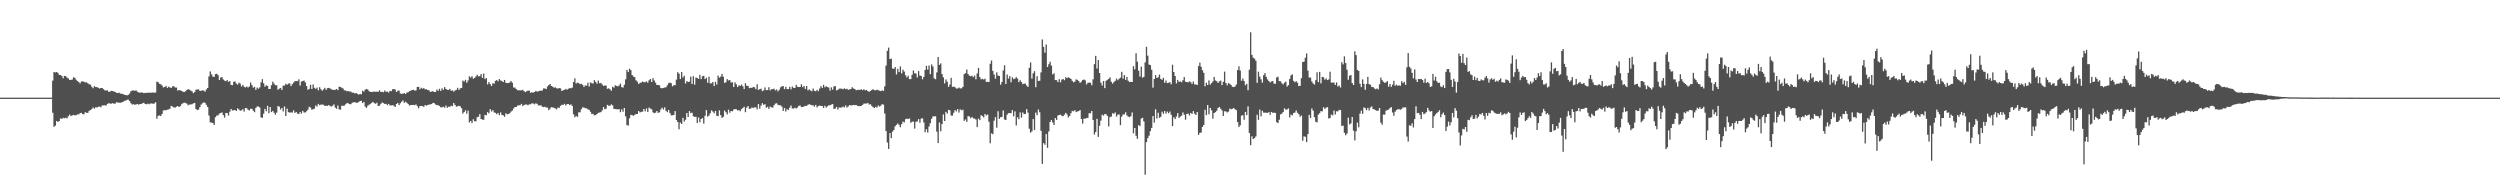 <svg xmlns="http://www.w3.org/2000/svg" width="1920" height="150"><path fill="#4f4f4f" d="M0 74.999h1v1H0zM1 74.999h1v1H1zM2 74.999h1v1H2zM3 74.999h1v1H3zM4 74.999h1v1H4zM5 74.999h1v1H5zM6 74.999h1v1H6zM7 74.999h1v1H7zM8 74.999h1v1H8zM9 74.999h1v1H9zM10 74.999h1v1H10zM11 74.999h1v1H11zM12 74.999h1v1H12zM13 74.999h1v1H13zM14 74.999h1v1H14zM15 74.999h1v1H15zM16 74.999h1v1H16zM17 74.999h1v1H17zM18 74.999h1v1H18zM19 74.999h1v1H19zM20 74.999h1v1H20zM21 74.999h1v1H21zM22 74.999h1v1H22zM23 74.999h1v1H23zM24 74.999h1v1H24zM25 74.999h1v1H25zM26 74.999h1v1H26zM27 74.999h1v1H27zM28 74.999h1v1H28zM29 74.999h1v1H29zM30 74.999h1v1H30zM31 74.999h1v1H31zM32 74.999h1v1H32zM33 74.999h1v1H33zM34 74.999h1v1H34zM35 74.999h1v1H35zM36 74.999h1v1H36zM37 74.999h1v1H37zM38 74.999h1v1H38zM39 74.999h1v1H39zM40 61.927h1v24.648H40zM41 55.317h1v42.085H41zM42 55.662h1v40.851H42zM43 55.285h1v37.656H43zM44 55.939h1v37.694H44zM45 57.506h1v35.452H45zM46 57.594h1v33.402H46zM47 58.383h1v32.899H47zM48 60.089h1v30.404H48zM49 58.268h1v32.543H49zM50 58.463h1v31.961H50zM51 59.606h1v31.316H51zM52 60.232h1v29.05H52zM53 61.377h1v26.615H53zM54 61.352h1v27.795H54zM55 61.105h1v27.53H55zM56 59.345h1v28.939H56zM57 59.819h1v28.799H57zM58 61.251h1v27.224H58zM59 62.283h1v25.514H59zM60 62.969h1v24.9H60zM61 64.046h1v22.884H61zM62 62.636h1v24.046H62zM63 62.465h1v25.163H63zM64 62.794h1v24.995H64zM65 63.299h1v22.796H65zM66 63.251h1v23.483H66zM67 63.982h1v22.656H67zM68 64.735h1v20.36H68zM69 65.005h1v19.581H69zM70 66.653h1v17.097H70zM71 67.773h1v14.785H71zM72 66.144h1v17.294H72zM73 66.885h1v15.603H73zM74 66.89h1v15.665H74zM75 67.422h1v14.61H75zM76 67.988h1v13.83H76zM77 67.592h1v14.769H77zM78 67.59h1v13.392H78zM79 68.473h1v12.479H79zM80 69.351h1v11.51H80zM81 69.458h1v11.633H81zM82 69.366h1v10.407H82zM83 70.495h1v8.814H83zM84 70.363h1v9.155H84zM85 69.755h1v9.848H85zM86 69.89h1v9.312H86zM87 70.273h1v9.375H87zM88 70.625h1v8.875H88zM89 71.368h1v7.147H89zM90 71.349h1v7.414H90zM91 71.189h1v7.717H91zM92 71.925h1v7.036H92zM93 71.871h1v6.701H93zM94 72.348h1v5.935H94zM95 72.772h1v4.699H95zM96 72.939h1v4.324H96zM97 73.256h1v3.459H97zM98 72.882h1v3.624H98zM99 71.87h1v5.694H99zM100 70.131h1v9.147H100zM101 69.52h1v10.761H101zM102 69.471h1v10.481H102zM103 69.732h1v10.751H103zM104 69.343h1v10.859H104zM105 70.389h1v9.532H105zM106 70.979h1v9.394H106zM107 71.145h1v8.783H107zM108 71.02h1v8.833H108zM109 71.056h1v8.199H109zM110 71.502h1v7.444H110zM111 71.313h1v8.582H111zM112 71.305h1v8.831H112zM113 71.231h1v8.39H113zM114 71.183h1v8.873H114zM115 71.161h1v8.344H115zM116 71.219h1v8.257H116zM117 70.941h1v8.769H117zM118 71.259h1v8.18H118zM119 71.012h1v7.531H119zM120 62.681h1v28.487H120zM121 63.118h1v25.87H121zM122 64.334h1v24.289H122zM123 64.712h1v24.411H123zM124 65.697h1v21.73H124zM125 67.176h1v17.659H125zM126 66.798h1v17.848H126zM127 65.892h1v18.809H127zM128 67.459h1v16.82H128zM129 66.636h1v17.358H129zM130 67.115h1v16.399H130zM131 67.583h1v13.701H131zM132 66.394h1v15.464H132zM133 66.137h1v16.35H133zM134 67.183h1v15.494H134zM135 67.215h1v14.682H135zM136 69.589h1v11.881H136zM137 69.115h1v13.06H137zM138 69.466h1v12.059H138zM139 69.74h1v10.311H139zM140 70.469h1v8.854H140zM141 70.687h1v8.128H141zM142 70.098h1v8.97H142zM143 69.115h1v10.526H143zM144 68.442h1v12.397H144zM145 68.884h1v11.447H145zM146 69.551h1v10.633H146zM147 70.108h1v9.953H147zM148 71.515h1v7.888H148zM149 70.704h1v8.363H149zM150 68.906h1v14.813H150zM151 68.732h1v15.873H151zM152 68.638h1v15.56H152zM153 69.713h1v12.63H153zM154 69.792h1v10.525H154zM155 69.302h1v10.009H155zM156 69.602h1v9.012H156zM157 70.382h1v8.642H157zM158 68.64h1v11.902H158zM159 67.52h1v14.71H159zM160 58.68h1v30.043H160zM161 54.841h1v39.159H161zM162 57.069h1v37.078H162zM163 58.844h1v35.653H163zM164 59.023h1v36.944H164zM165 56.897h1v33.11H165zM166 56.644h1v32.062H166zM167 57.754h1v30.859H167zM168 61.41h1v25.838H168zM169 59.529h1v27.321H169zM170 59.217h1v27.088H170zM171 61.051h1v27.388H171zM172 61.923h1v28.353H172zM173 62.371h1v24.384H173zM174 61.511h1v25.346H174zM175 62.811h1v25.937H175zM176 62.239h1v23.57H176zM177 65.18h1v18.543H177zM178 65.445h1v19.448H178zM179 62.869h1v21.799H179zM180 62.539h1v21.923H180zM181 64.22h1v21.007H181zM182 65.03h1v18.158H182zM183 63.473h1v20.617H183zM184 64.173h1v20.856H184zM185 66.4h1v18.38H185zM186 65.199h1v18.683H186zM187 66.613h1v19.151H187zM188 67.146h1v15.829H188zM189 66.452h1v16.621H189zM190 67.172h1v17.134H190zM191 66.415h1v18.354H191zM192 63.387h1v20.097H192zM193 65.366h1v18.248H193zM194 67.319h1v17.69H194zM195 66.713h1v19.438H195zM196 69.032h1v13.869H196zM197 67.262h1v14.517H197zM198 68.161h1v13.615H198zM199 67.061h1v15.536H199zM200 63.25h1v26.893H200zM201 60.778h1v29.69H201zM202 63.941h1v23.38H202zM203 66.564h1v17.045H203zM204 65.432h1v20.036H204zM205 66.059h1v15.252H205zM206 68.328h1v18.588H206zM207 68.301h1v13.879H207zM208 65.413h1v20.645H208zM209 62.712h1v22.44H209zM210 64.219h1v22.35H210zM211 65.481h1v22.6H211zM212 65.47h1v21.025H212zM213 68.897h1v12.587H213zM214 68.061h1v13.838H214zM215 67.537h1v16.577H215zM216 69.072h1v13.843H216zM217 65.808h1v19.809H217zM218 65.698h1v16.062H218zM219 64.327h1v24.823H219zM220 65.095h1v18.381H220zM221 64.251h1v21.846H221zM222 64.001h1v22.564H222zM223 66.114h1v20.12H223zM224 64.653h1v21.846H224zM225 63.369h1v21.416H225zM226 62.338h1v24.405H226zM227 62.199h1v23.75H227zM228 62.383h1v24.916H228zM229 60.919h1v26.696H229zM230 65.703h1v20.346H230zM231 62.688h1v24.571H231zM232 62.206h1v22.964H232zM233 61.84h1v24.548H233zM234 63.269h1v23.108H234zM235 66.032h1v19.4H235zM236 68.896h1v15.322H236zM237 68.241h1v13.756H237zM238 65.075h1v17.544H238zM239 68.295h1v16.027H239zM240 64.861h1v19.004H240zM241 67.431h1v15.997H241zM242 68.249h1v12.726H242zM243 67.242h1v14.597H243zM244 69.373h1v10.408H244zM245 66.982h1v13.822H245zM246 68.559h1v11.792H246zM247 69.639h1v10.622H247zM248 68.677h1v11.792H248zM249 67.41h1v14.021H249zM250 69.01h1v12.162H250zM251 67.716h1v13.65H251zM252 67.479h1v13.158H252zM253 67.873h1v13.56H253zM254 68.628h1v13.26H254zM255 68.846h1v12.339H255zM256 69.188h1v10.966H256zM257 68.91h1v13.79H257zM258 68.301h1v15.219H258zM259 69.214h1v11.851H259zM260 66.571h1v17.438H260zM261 66.84h1v17.406H261zM262 67.366h1v13.834H262zM263 68.001h1v13.283H263zM264 69.358h1v11.684H264zM265 69.46h1v10.638H265zM266 70.075h1v9.066H266zM267 69.959h1v9.41H267zM268 70.314h1v9.657H268zM269 70.342h1v9.675H269zM270 71.17h1v7.731H270zM271 71.172h1v7.422H271zM272 71.717h1v6.752H272zM273 71.443h1v7.392H273zM274 72.044h1v6.934H274zM275 72.639h1v5.66H275zM276 72.127h1v5.421H276zM277 72.434h1v4.978H277zM278 69.697h1v9.502H278zM279 70.363h1v7.913H279zM280 68.808h1v13.1H280zM281 68.298h1v14.532H281zM282 68.81h1v12.353H282zM283 70.019h1v10.4H283zM284 70.628h1v9.116H284zM285 70.585h1v8.347H285zM286 70.523h1v7.706H286zM287 70.317h1v8.939H287zM288 70.486h1v9.182H288zM289 70.426h1v8.429H289zM290 70.456h1v10.966H290zM291 69.327h1v11.82H291zM292 70.657h1v9.038H292zM293 70.452h1v8.183H293zM294 70.853h1v8.365H294zM295 69.484h1v10.348H295zM296 70.572h1v9.212H296zM297 70.353h1v10.412H297zM298 71.065h1v8.732H298zM299 69.789h1v11.199H299zM300 70.044h1v10.919H300zM301 68.551h1v12.243H301zM302 68.399h1v12.801H302zM303 68.698h1v13.482H303zM304 70.668h1v9.226H304zM305 69.609h1v9.459H305zM306 69.597h1v11.084H306zM307 71.803h1v7.521H307zM308 72.078h1v6.075H308zM309 71.886h1v5.216H309zM310 71.501h1v7.485H310zM311 72.192h1v5.924H311zM312 71.091h1v7.854H312zM313 70.811h1v9.128H313zM314 70.059h1v11.011H314zM315 69.621h1v10.999H315zM316 69.104h1v11.54H316zM317 68.891h1v11.665H317zM318 69.633h1v11.136H318zM319 69.394h1v10.801H319zM320 66.812h1v14.684H320zM321 66.663h1v16.558H321zM322 68.583h1v12.919H322zM323 67.36h1v13.975H323zM324 68.153h1v13.341H324zM325 67.628h1v14.459H325zM326 68.661h1v11.997H326zM327 68.504h1v12.626H327zM328 69.143h1v11.56H328zM329 69.363h1v10.963H329zM330 70.582h1v9.528H330zM331 70.276h1v9.65H331zM332 69.985h1v9.035H332zM333 70.722h1v8.506H333zM334 70.607h1v9.7H334zM335 68.773h1v11.979H335zM336 69.785h1v11.017H336zM337 68.216h1v13.263H337zM338 69.807h1v12.607H338zM339 67.859h1v14.496H339zM340 68.968h1v13.007H340zM341 66.936h1v15.799H341zM342 68.313h1v12.742H342zM343 68.947h1v13.857H343zM344 69.065h1v12.841H344zM345 68.267h1v13.797H345zM346 69.634h1v11.533H346zM347 69.428h1v12.101H347zM348 70.332h1v8.789H348zM349 69.472h1v11.119H349zM350 68.947h1v13.034H350zM351 67.445h1v14.122H351zM352 69.134h1v12.116H352zM353 67.84h1v13.882H353zM354 67.515h1v15.636H354zM355 61.874h1v25.35H355zM356 62.631h1v23.415H356zM357 61.294h1v23.456H357zM358 63.521h1v23.813H358zM359 61.81h1v23.165H359zM360 58.618h1v35.407H360zM361 59.604h1v33.259H361zM362 58.518h1v35.998H362zM363 60.46h1v31.133H363zM364 59.812h1v33.362H364zM365 58.719h1v34.428H365zM366 57.373h1v32.696H366zM367 58.634h1v31.007H367zM368 58.458h1v29.193H368zM369 56.859h1v34.544H369zM370 59.792h1v32.097H370zM371 56.487h1v35.48H371zM372 60.766h1v27.454H372zM373 59.946h1v28.632H373zM374 64.827h1v21.31H374zM375 63.034h1v24.038H375zM376 64.563h1v19.305H376zM377 66.037h1v19.608H377zM378 63.905h1v20.674H378zM379 64.24h1v22.086H379zM380 62.084h1v24.613H380zM381 61.516h1v26.217H381zM382 62.445h1v24.341H382zM383 60.648h1v27.837H383zM384 61.763h1v24.576H384zM385 62.297h1v25.991H385zM386 63.004h1v25.593H386zM387 61.411h1v28.296H387zM388 63.516h1v23.518H388zM389 63.841h1v23.955H389zM390 63.718h1v23.805H390zM391 63.39h1v23.574H391zM392 62.205h1v23.494H392zM393 63.611h1v21.282H393zM394 67.17h1v16.126H394zM395 67.292h1v14.907H395zM396 68.396h1v13.838H396zM397 69.332h1v11.78H397zM398 69.339h1v11.567H398zM399 69.429h1v11.344H399zM400 69.34h1v10.428H400zM401 68.956h1v12.498H401zM402 70.046h1v10.621H402zM403 70.703h1v9.538H403zM404 70.117h1v10.168H404zM405 69.578h1v11.25H405zM406 69.637h1v10.486H406zM407 71.275h1v8.861H407zM408 70.847h1v8.524H408zM409 71.112h1v8.415H409zM410 70.633h1v9.477H410zM411 69.788h1v9.511H411zM412 70.404h1v9.39H412zM413 70.07h1v10.915H413zM414 69.728h1v11.237H414zM415 69.695h1v11.233H415zM416 69.453h1v12.452H416zM417 67.875h1v14.413H417zM418 67.933h1v14.016H418zM419 68.434h1v14.12H419zM420 66.392h1v16.283H420zM421 65.308h1v19.327H421zM422 64.512h1v18.919H422zM423 66.04h1v16.223H423zM424 66.585h1v15.9H424zM425 67.326h1v15.471H425zM426 67.056h1v16.291H426zM427 67.777h1v16.204H427zM428 68.05h1v14.605H428zM429 67.635h1v15.205H429zM430 67.909h1v13.416H430zM431 69.871h1v10.589H431zM432 69.267h1v11.321H432zM433 68.971h1v10.772H433zM434 68.291h1v12.701H434zM435 68.926h1v11.036H435zM436 68.173h1v11.675H436zM437 67.686h1v13.048H437zM438 67.804h1v12.3H438zM439 67.278h1v14.086H439zM440 62.962h1v24.828H440zM441 60.156h1v29.905H441zM442 64.103h1v24.908H442zM443 63.475h1v26.294H443zM444 63.819h1v22.474H444zM445 64.671h1v21.594H445zM446 64.366h1v19.576H446zM447 65.155h1v17.341H447zM448 66.788h1v15.794H448zM449 65.55h1v17.583H449zM450 65.83h1v17.369H450zM451 63.488h1v20.457H451zM452 66.384h1v18.01H452zM453 63.293h1v22.552H453zM454 63.896h1v23.73H454zM455 64.127h1v23.302H455zM456 61.564h1v27.049H456zM457 62.992h1v25.396H457zM458 64.331h1v23.206H458zM459 61.855h1v24.789H459zM460 63.931h1v22.502H460zM461 63.692h1v22.439H461zM462 64.891h1v19.885H462zM463 65.959h1v16.268H463zM464 65.634h1v18.293H464zM465 65.75h1v17.729H465zM466 68.195h1v12.367H466zM467 67.782h1v13.413H467zM468 68.557h1v12.687H468zM469 69.608h1v10.573H469zM470 66.604h1v14.279H470zM471 67.33h1v16.264H471zM472 65.489h1v18.288H472zM473 65.936h1v17.934H473zM474 66.348h1v17.652H474zM475 65.647h1v18.175H475zM476 64.224h1v21.922H476zM477 66.88h1v17.106H477zM478 67.322h1v18.482H478zM479 65.095h1v17.868H479zM480 60.923h1v28.414H480zM481 53.706h1v42.358H481zM482 55.36h1v41.088H482zM483 52.779h1v38.067H483zM484 53.853h1v34.347H484zM485 57.614h1v30.871H485zM486 58.803h1v30.146H486zM487 59.271h1v28.939H487zM488 61.624h1v25.934H488zM489 62.731h1v24.868H489zM490 64.511h1v20.761H490zM491 63.712h1v22.661H491zM492 63.32h1v22.602H492zM493 62.695h1v23.056H493zM494 63.093h1v20.624H494zM495 63.139h1v22.348H495zM496 62.524h1v20.799H496zM497 63.526h1v22.487H497zM498 61.624h1v21.019H498zM499 60.692h1v22.786H499zM500 62.983h1v20.941H500zM501 59.974h1v26.28H501zM502 61.818h1v25.101H502zM503 63.475h1v23.077H503zM504 65.287h1v19.979H504zM505 65.29h1v21.37H505zM506 65.558h1v20.727H506zM507 67.553h1v16.449H507zM508 67.838h1v14.828H508zM509 67.525h1v16.565H509zM510 67.21h1v15.24H510zM511 67.006h1v18.104H511zM512 65.498h1v20.671H512zM513 63.844h1v20.567H513zM514 63.423h1v23.37H514zM515 63.922h1v24.678H515zM516 66.296h1v22.283H516zM517 65.384h1v22.905H517zM518 65.422h1v19.907H518zM519 61.158h1v31.061H519zM520 55.435h1v38.28H520zM521 56.591h1v42.703H521zM522 60.743h1v33.343H522zM523 55.272h1v39.948H523zM524 59.566h1v30.94H524zM525 58.156h1v35.25H525zM526 64.139h1v27.819H526zM527 62.251h1v24.534H527zM528 63.048h1v26.799H528zM529 62.696h1v22.594H529zM530 58.813h1v28.071H530zM531 64.505h1v22.033H531zM532 58.587h1v30.689H532zM533 64.953h1v24.814H533zM534 59.522h1v30.134H534zM535 59.95h1v34.5H535zM536 60.563h1v29.652H536zM537 57.505h1v36.328H537zM538 60.775h1v30.632H538zM539 58.548h1v32.131H539zM540 58.235h1v36.668H540zM541 60.748h1v28.209H541zM542 59.674h1v24.899H542zM543 63.555h1v25.989H543zM544 58.949h1v29.761H544zM545 64.1h1v22.867H545zM546 63.941h1v20.862H546zM547 62.907h1v22.782H547zM548 66.102h1v20.908H548zM549 62.803h1v22.419H549zM550 64.914h1v23.962H550zM551 58.083h1v31.168H551zM552 59.647h1v25.148H552zM553 58.894h1v29.521H553zM554 56.797h1v33.715H554zM555 58.912h1v30.787H555zM556 63.678h1v21.28H556zM557 63.129h1v23.048H557zM558 60.757h1v27.084H558zM559 61.807h1v22.439H559zM560 61.469h1v25.113H560zM561 63.361h1v21.872H561zM562 63.177h1v22.341H562zM563 66.807h1v17.377H563zM564 63.21h1v20.556H564zM565 64.744h1v19.2H565zM566 66.872h1v17.979H566zM567 65.41h1v19.179H567zM568 66.049h1v19.425H568zM569 64.915h1v18.879H569zM570 66.178h1v16.784H570zM571 68.411h1v13.554H571zM572 63.892h1v22.253H572zM573 65.902h1v16.721H573zM574 65.939h1v15.471H574zM575 67.688h1v15.946H575zM576 67.392h1v16.01H576zM577 67.529h1v14.955H577zM578 66.717h1v16.293H578zM579 67.012h1v15.445H579zM580 68.486h1v13.931H580zM581 64.653h1v19.37H581zM582 69.053h1v10.882H582zM583 68.436h1v15.017H583zM584 68.079h1v13.004H584zM585 69.995h1v9.267H585zM586 69.368h1v11.154H586zM587 67.192h1v12.788H587zM588 69.246h1v13.511H588zM589 69.151h1v12.867H589zM590 66.991h1v16.658H590zM591 69.44h1v12.351H591zM592 68.443h1v14.033H592zM593 68.522h1v14.12H593zM594 68.091h1v12.712H594zM595 69.401h1v10.176H595zM596 68.691h1v10.597H596zM597 70.213h1v10.263H597zM598 68.922h1v11.989H598zM599 67.084h1v13.762H599zM600 66.285h1v15.638H600zM601 66.079h1v19.115H601zM602 68.472h1v14.396H602zM603 66.662h1v18.974H603zM604 68.412h1v15.392H604zM605 68.449h1v16.096H605zM606 66.674h1v16.015H606zM607 68.582h1v12.465H607zM608 66.518h1v16.781H608zM609 67.498h1v15.926H609zM610 67.653h1v15.076H610zM611 65.174h1v18.187H611zM612 66.623h1v15.956H612zM613 66.887h1v14.418H613zM614 66.77h1v14.247H614zM615 64.786h1v17.471H615zM616 66.955h1v15.225H616zM617 65.992h1v15.78H617zM618 68.281h1v13.017H618zM619 66.122h1v15.223H619zM620 69.385h1v11.092H620zM621 68.633h1v11.39H621zM622 69.482h1v10.952H622zM623 70.081h1v10.787H623zM624 67.999h1v12.874H624zM625 69.711h1v12.209H625zM626 70.121h1v10.416H626zM627 68.987h1v13.532H627zM628 70.052h1v11.402H628zM629 68.059h1v13.055H629zM630 66.155h1v15.205H630zM631 67.555h1v13.858H631zM632 65.128h1v17.769H632zM633 67.022h1v14.193H633zM634 66.199h1v16.402H634zM635 66.901h1v14.788H635zM636 67.153h1v13.708H636zM637 69.571h1v11.295H637zM638 67.1h1v13.157H638zM639 68.89h1v11.05H639zM640 66.342h1v17.331H640zM641 66.163h1v17.176H641zM642 69.429h1v12.675H642zM643 69.041h1v15.106H643zM644 68.1h1v14.43H644zM645 68.041h1v14.654H645zM646 68.158h1v14.343H646zM647 68.565h1v13.29H647zM648 67.854h1v14.616H648zM649 68.53h1v12.438H649zM650 68.152h1v14.412H650zM651 68.98h1v12.746H651zM652 68.647h1v11.991H652zM653 68.335h1v12.659H653zM654 66.967h1v13.929H654zM655 67.923h1v12.653H655zM656 68.343h1v12.434H656zM657 69.314h1v11.254H657zM658 68.999h1v12.296H658zM659 69.015h1v12.492H659zM660 69.001h1v12.485H660zM661 68.536h1v12.782H661zM662 69.298h1v11.254H662zM663 68.489h1v11.061H663zM664 69.43h1v10.159H664zM665 69.051h1v10.459H665zM666 70.005h1v9.066H666zM667 70.504h1v9.753H667zM668 69.887h1v10.151H668zM669 69.163h1v12.148H669zM670 68.441h1v13.908H670zM671 69.26h1v13.713H671zM672 69.366h1v12.666H672zM673 68.915h1v13.714H673zM674 69.225h1v11.836H674zM675 69.69h1v12.117H675zM676 69.987h1v11.172H676zM677 69.396h1v10.57H677zM678 69.834h1v10.536H678zM679 66.293h1v20.903H679zM680 50.354h1v50.315H680zM681 39.08h1v70.376H681zM682 36.536h1v77.85H682zM683 45.355h1v56.901H683zM684 45.051h1v61.012H684zM685 52.576h1v48.542H685zM686 52.884h1v46.963H686zM687 51.531h1v45.463H687zM688 57.135h1v38.687H688zM689 52.821h1v42.003H689zM690 55.336h1v40.552H690zM691 51.018h1v46.723H691zM692 56.349h1v39.003H692zM693 53.526h1v39.889H693zM694 54.976h1v39.074H694zM695 57.779h1v33.772H695zM696 59.5h1v31.654H696zM697 58.17h1v33.23H697zM698 60.762h1v30.153H698zM699 60.78h1v33.548H699zM700 57.45h1v36.049H700zM701 54.127h1v39.285H701zM702 56.292h1v42.468H702zM703 56.51h1v36.989H703zM704 59.476h1v33.833H704zM705 54.562h1v36.945H705zM706 58.023h1v36.272H706zM707 58.311h1v32.756H707zM708 60.891h1v29.971H708zM709 59.017h1v34.997H709zM710 53.711h1v47.876H710zM711 50.54h1v48.717H711zM712 53.435h1v48.381H712zM713 50.258h1v46.91H713zM714 57.008h1v37.625H714zM715 49.491h1v41.816H715zM716 51.119h1v38.374H716zM717 60.136h1v29.132H717zM718 60.858h1v28.418H718zM719 55.578h1v45.546H719zM720 43.782h1v66.103H720zM721 49.867h1v44.254H721zM722 48.698h1v52.156H722zM723 56.884h1v38.397H723zM724 59.397h1v28.467H724zM725 64.052h1v28.944H725zM726 60.993h1v24.915H726zM727 62.769h1v24.411H727zM728 66.711h1v17.656H728zM729 64.987h1v19.764H729zM730 59.783h1v28.95H730zM731 66.694h1v22.073H731zM732 66.53h1v20.054H732zM733 66.998h1v17.535H733zM734 67.968h1v17.568H734zM735 67.925h1v15.841H735zM736 67.218h1v19.244H736zM737 67.865h1v16.176H737zM738 67.833h1v16.889H738zM739 66.723h1v17.503H739zM740 56.911h1v35.94H740zM741 56.176h1v35.581H741zM742 53.402h1v40.186H742zM743 56.873h1v32.312H743zM744 58.13h1v31.306H744zM745 58.562h1v32.266H745zM746 58.158h1v31.64H746zM747 59.257h1v31.676H747zM748 58.065h1v33.042H748zM749 60.884h1v30.925H749zM750 56.404h1v41.224H750zM751 52.106h1v38.99H751zM752 59.169h1v33.105H752zM753 60.948h1v27.462H753zM754 60.507h1v28.639H754zM755 61.064h1v29.157H755zM756 60.474h1v27.054H756zM757 62.904h1v25.799H757zM758 62.748h1v25.196H758zM759 63.03h1v30.444H759zM760 48.968h1v61.038H760zM761 46.461h1v55.931H761zM762 54.445h1v48.638H762zM763 57.255h1v35.401H763zM764 60.439h1v29.579H764zM765 55.54h1v42.494H765zM766 57.998h1v27.448H766zM767 58.327h1v32.972H767zM768 65.05h1v25.03H768zM769 62.982h1v26.793H769zM770 54.116h1v30.705H770zM771 50.134h1v41.637H771zM772 64.475h1v27.745H772zM773 57.262h1v30.79H773zM774 60.354h1v26.524H774zM775 58.452h1v28.395H775zM776 63.176h1v23.686H776zM777 59.332h1v25.192H777zM778 60.751h1v28.596H778zM779 60.379h1v25.201H779zM780 59.255h1v37.112H780zM781 60.344h1v29.684H781zM782 63.074h1v28.452H782zM783 61.623h1v24.719H783zM784 62.989h1v27.322H784zM785 64.625h1v21.727H785zM786 64.185h1v23.463H786zM787 64.228h1v23.198H787zM788 65.708h1v18.087H788zM789 66.751h1v19.795H789zM790 52.051h1v46.803H790zM791 47.971h1v53.938H791zM792 60.355h1v40.491H792zM793 56.29h1v35.145H793zM794 54.685h1v45.089H794zM795 66.984h1v19.427H795zM796 58.457h1v29.987H796zM797 62.188h1v21.921H797zM798 61.99h1v24.253H798zM799 55.616h1v44.842H799zM800 30.326h1v95.502H800zM801 35.926h1v73.982H801zM802 40.466h1v70.678H802zM803 34.134h1v68.785H803zM804 51.507h1v62.024H804zM805 49.364h1v51.594H805zM806 47.397h1v46.277H806zM807 50.405h1v41.791H807zM808 57.161h1v36.856H808zM809 56.255h1v39.758H809zM810 61.489h1v29.194H810zM811 61.545h1v30.559H811zM812 63.036h1v25.691H812zM813 60.79h1v27.521H813zM814 63.189h1v24.815H814zM815 61.146h1v27.842H815zM816 60.615h1v28.649H816zM817 61.611h1v26.452H817zM818 59.302h1v27.355H818zM819 60.065h1v27.775H819zM820 59.35h1v30.848H820zM821 59.877h1v29.194H821zM822 60.638h1v26.295H822zM823 62.04h1v23.107H823zM824 63.183h1v22.342H824zM825 62.692h1v21.905H825zM826 60.96h1v25.181H826zM827 61.315h1v24.279H827zM828 62.24h1v23.052H828zM829 63.716h1v20.833H829zM830 62.734h1v28.647H830zM831 61.398h1v33.542H831zM832 61.005h1v30.127H832zM833 61.723h1v29.37H833zM834 64.835h1v25.965H834zM835 63.523h1v26.955H835zM836 63.437h1v23.48H836zM837 63.592h1v23.458H837zM838 65.461h1v19.812H838zM839 60.945h1v31.287H839zM840 49.312h1v53.996H840zM841 42.917h1v58.522H841zM842 52.626h1v38.66H842zM843 46.111h1v59.003H843zM844 56.066h1v40.496H844zM845 63.432h1v29.213H845zM846 65.671h1v22.447H846zM847 62.194h1v26.607H847zM848 67.673h1v19.944H848zM849 62.057h1v25.674H849zM850 61.264h1v27.766H850zM851 60.621h1v36.461H851zM852 59.449h1v30.532H852zM853 62.811h1v26.683H853zM854 64.237h1v22.691H854zM855 63.006h1v24.392H855zM856 62.065h1v24.277H856zM857 60.376h1v29.162H857zM858 61.613h1v26.432H858zM859 60.491h1v27.413H859zM860 59.599h1v36.511H860zM861 55.133h1v34.445H861zM862 60.36h1v27.567H862zM863 57.639h1v30.272H863zM864 61.323h1v24.945H864zM865 59.034h1v29.574H865zM866 62.067h1v27.524H866zM867 63.045h1v26.937H867zM868 62.798h1v26.467H868zM869 62.995h1v23.366H869zM870 50.846h1v51.541H870zM871 53.246h1v45.066H871zM872 40.832h1v63.461H872zM873 47.359h1v59.225H873zM874 54.259h1v41.797H874zM875 58.779h1v38.104H875zM876 51.141h1v39.95H876zM877 59.619h1v30.852H877zM878 59.038h1v34.232H878zM879 47.902h1v86.319H879zM880 35.895h1v73.244H880zM881 42.735h1v63.386H881zM882 49.576h1v54.638H882zM883 50.006h1v50.703H883zM884 53.544h1v44.73H884zM885 67.328h1v21.817H885zM886 60.65h1v33.493H886zM887 57.678h1v26.261H887zM888 59.91h1v31.109H888zM889 59.328h1v27.269H889zM890 57.226h1v33.235H890zM891 60.61h1v29.089H891zM892 61.27h1v24.553H892zM893 59.791h1v27.594H893zM894 63.612h1v21.664H894zM895 61.829h1v25.396H895zM896 63.806h1v21.896H896zM897 63.57h1v23.401H897zM898 63.088h1v22.58H898zM899 64.786h1v23.373H899zM900 49.691h1v47.128H900zM901 55.304h1v34.766H901zM902 58.362h1v33.082H902zM903 64.064h1v25.434H903zM904 61.325h1v25.576H904zM905 62.912h1v27.733H905zM906 62.469h1v27.029H906zM907 63.183h1v25.724H907zM908 61.588h1v24.8H908zM909 59.129h1v28.969H909zM910 62.753h1v29.181H910zM911 63.033h1v24.456H911zM912 63.255h1v23.984H912zM913 62.475h1v26.225H913zM914 63.137h1v23.59H914zM915 64.412h1v23.071H915zM916 62.642h1v22.687H916zM917 64.834h1v22.48H917zM918 64.82h1v23.476H918zM919 65.257h1v20.808H919zM920 50.778h1v52.833H920zM921 48.139h1v53.936H921zM922 51.243h1v50.565H922zM923 53.967h1v43.507H923zM924 55.91h1v40.08H924zM925 66.264h1v18.067H925zM926 63.521h1v24.912H926zM927 65.258h1v15.407H927zM928 61.722h1v26.022H928zM929 64.97h1v17.907H929zM930 63.871h1v20.882H930zM931 62.493h1v28.661H931zM932 59.071h1v27.69H932zM933 61.772h1v24.326H933zM934 62.416h1v22.609H934zM935 63.672h1v19.293H935zM936 62.462h1v19.653H936zM937 61.901h1v21.613H937zM938 65.318h1v19.49H938zM939 62.839h1v26.196H939zM940 54.996h1v30.434H940zM941 63.668h1v21.9H941zM942 65.55h1v20.811H942zM943 63.809h1v21.911H943zM944 64.409h1v19.004H944zM945 65.32h1v18.634H945zM946 66.676h1v16.895H946zM947 66.854h1v16.098H947zM948 66.399h1v17.525H948zM949 64.868h1v19.774H949zM950 53.814h1v39.87H950zM951 50.891h1v46.639H951zM952 54.116h1v42.112H952zM953 62h1v26.809H953zM954 60.291h1v28.178H954zM955 62.277h1v29.74H955zM956 65.472h1v20.502H956zM957 64.375h1v24.057H957zM958 69.267h1v12.416H958zM959 53.491h1v48.604H959zM960 24.816h1v86.704H960zM961 42.119h1v62.6H961zM962 44.273h1v62.49H962zM963 45.035h1v60.994H963zM964 46.644h1v58.09H964zM965 63.581h1v24.523H965zM966 55.039h1v37.042H966zM967 58.901h1v25.251H967zM968 60.923h1v28.385H968zM969 63.457h1v21.643H969zM970 57.812h1v28.717H970zM971 56.115h1v30.398H971zM972 59.03h1v27.571H972zM973 61.05h1v25.736H973zM974 62.323h1v23.715H974zM975 63.265h1v24.917H975zM976 62.565h1v23.414H976zM977 62.213h1v24.445H977zM978 64.278h1v22.206H978zM979 64.29h1v22.459H979zM980 59.516h1v34.282H980zM981 58.918h1v35.622H981zM982 62.326h1v29.632H982zM983 62.403h1v25.414H983zM984 63.932h1v23.29H984zM985 64.869h1v21.083H985zM986 63.511h1v19.683H986zM987 62.741h1v21.467H987zM988 66.431h1v17.625H988zM989 65.345h1v17.926H989zM990 60.629h1v29.588H990zM991 57.854h1v30.17H991zM992 57.117h1v31.484H992zM993 62.109h1v24.72H993zM994 63.157h1v23.282H994zM995 62.367h1v22.48H995zM996 63.497h1v23.112H996zM997 66.083h1v21.605H997zM998 65.882h1v23.818H998zM999 60.04h1v28.648H999zM1000 47.671h1v60.425H1000zM1001 47.313h1v57.451H1001zM1002 44.341h1v60.685H1002zM1003 41.061h1v68.086H1003zM1004 54.222h1v48.782H1004zM1005 59.566h1v28.66H1005zM1006 59.582h1v30.977H1006zM1007 62.59h1v20.698H1007zM1008 64.063h1v20.95H1008zM1009 64.951h1v25.004H1009zM1010 61.583h1v31.91H1010zM1011 55.539h1v38.456H1011zM1012 63.097h1v24.954H1012zM1013 55.17h1v31.749H1013zM1014 63.987h1v21.339H1014zM1015 59.054h1v26.476H1015zM1016 59.366h1v23.038H1016zM1017 61.197h1v22.444H1017zM1018 60.209h1v22.477H1018zM1019 61.514h1v20.742H1019zM1020 61.049h1v29.951H1020zM1021 55.096h1v35.516H1021zM1022 63.439h1v24.508H1022zM1023 63.434h1v25.191H1023zM1024 63.375h1v21.584H1024zM1025 65.221h1v22.698H1025zM1026 63.301h1v22.167H1026zM1027 66.396h1v19.159H1027zM1028 65.669h1v18.693H1028zM1029 67.235h1v17.325H1029zM1030 47.749h1v48.963H1030zM1031 49.421h1v47.049H1031zM1032 43.24h1v58.727H1032zM1033 48.446h1v55.424H1033zM1034 53.548h1v48.985H1034zM1035 61.26h1v29.097H1035zM1036 58.135h1v37.409H1036zM1037 57.653h1v37.123H1037zM1038 63.753h1v26.117H1038zM1039 65.292h1v35.07H1039zM1040 39.43h1v68.401H1040zM1041 42.33h1v58.54H1041zM1042 53.667h1v40.47H1042zM1043 54.541h1v43.204H1043zM1044 64.285h1v22.959H1044zM1045 66.913h1v18.095H1045zM1046 61.003h1v26.429H1046zM1047 64.429h1v18.061H1047zM1048 68.895h1v14.178H1048zM1049 64.455h1v20.099H1049zM1050 59.039h1v23.816H1050zM1051 64.68h1v20.154H1051zM1052 65.059h1v17.518H1052zM1053 66.859h1v14.869H1053zM1054 66.756h1v16.969H1054zM1055 67.89h1v16.159H1055zM1056 68.517h1v16.07H1056zM1057 67.936h1v17.238H1057zM1058 68.68h1v16.283H1058zM1059 64.721h1v18.269H1059zM1060 59.597h1v34.539H1060zM1061 61.596h1v34.206H1061zM1062 62.808h1v25.173H1062zM1063 63.644h1v24.401H1063zM1064 63.18h1v21.862H1064zM1065 62.289h1v22.132H1065zM1066 66.553h1v17.632H1066zM1067 64.473h1v18.503H1067zM1068 66.713h1v15.558H1068zM1069 65.017h1v21.342H1069zM1070 62.065h1v26.82H1070zM1071 65.842h1v19.929H1071zM1072 64.958h1v19.556H1072zM1073 65.884h1v17.97H1073zM1074 65.478h1v18.409H1074zM1075 65.888h1v18.373H1075zM1076 62.377h1v21.308H1076zM1077 63.803h1v18.721H1077zM1078 62.778h1v19.732H1078zM1079 65.153h1v17.281H1079zM1080 51.732h1v53.145H1080zM1081 40.776h1v67.935H1081zM1082 51.285h1v44.897H1082zM1083 52.604h1v44.065H1083zM1084 55.914h1v38.764H1084zM1085 60.138h1v37.745H1085zM1086 53.32h1v38.154H1086zM1087 61.022h1v20.642H1087zM1088 62.989h1v23.884H1088zM1089 60.597h1v26.101H1089zM1090 60.751h1v27.355H1090zM1091 60.619h1v30.801H1091zM1092 61.419h1v24.575H1092zM1093 63.478h1v24.214H1093zM1094 60.441h1v26.76H1094zM1095 63.714h1v22.429H1095zM1096 62.865h1v19.981H1096zM1097 64.02h1v20.863H1097zM1098 66.735h1v19.06H1098zM1099 66.282h1v19H1099zM1100 56.774h1v41.547H1100zM1101 61.857h1v27.417H1101zM1102 58.931h1v29.053H1102zM1103 62.432h1v24.417H1103zM1104 63.693h1v22.208H1104zM1105 63.546h1v21.118H1105zM1106 66.414h1v23.625H1106zM1107 66.96h1v20.788H1107zM1108 65.434h1v21.046H1108zM1109 67.639h1v20.745H1109zM1110 55.2h1v45.466H1110zM1111 53.096h1v44.16H1111zM1112 53.004h1v40.368H1112zM1113 55.624h1v40.8H1113zM1114 61.31h1v32.576H1114zM1115 66.754h1v20.003H1115zM1116 60.465h1v29.71H1116zM1117 62.601h1v20.45H1117zM1118 71.115h1v13.865H1118zM1119 62.996h1v27.766H1119zM1120 41.117h1v60.662H1120zM1121 43.054h1v68.657H1121zM1122 48.23h1v55.82H1122zM1123 41.413h1v57.573H1123zM1124 48.531h1v50.89H1124zM1125 49.958h1v47.601H1125zM1126 44.224h1v57.041H1126zM1127 55.198h1v36.817H1127zM1128 54.653h1v37.64H1128zM1129 57.072h1v33.062H1129zM1130 57.76h1v30.758H1130zM1131 61.42h1v30.046H1131zM1132 58.871h1v32.207H1132zM1133 61.538h1v26.75H1133zM1134 59.795h1v31.12H1134zM1135 62.044h1v27.563H1135zM1136 62.193h1v25.317H1136zM1137 60.975h1v26.996H1137zM1138 61.621h1v25.114H1138zM1139 61.695h1v27.249H1139zM1140 59.611h1v32.137H1140zM1141 58.422h1v28.367H1141zM1142 60.245h1v28.71H1142zM1143 63.441h1v23.194H1143zM1144 61.021h1v26.018H1144zM1145 60.065h1v24.696H1145zM1146 61.289h1v23.756H1146zM1147 60.462h1v25.934H1147zM1148 62.787h1v24.193H1148zM1149 61.976h1v25.476H1149zM1150 62.613h1v24.733H1150zM1151 61.332h1v26.181H1151zM1152 60.198h1v26.076H1152zM1153 63.082h1v25.414H1153zM1154 63.361h1v24.495H1154zM1155 63.534h1v23.504H1155zM1156 60.976h1v26.878H1156zM1157 61.313h1v25.828H1157zM1158 61.978h1v23.899H1158zM1159 63.63h1v23.168H1159zM1160 48.865h1v54.371H1160zM1161 42.53h1v64.772H1161zM1162 58.929h1v42.173H1162zM1163 55.453h1v41.862H1163zM1164 45.498h1v60.024H1164zM1165 52.858h1v45.223H1165zM1166 55.091h1v35.028H1166zM1167 61.615h1v24.707H1167zM1168 59.61h1v28.654H1168zM1169 58.247h1v28.418H1169zM1170 59.348h1v26.903H1170zM1171 59.118h1v33.876H1171zM1172 61.312h1v30.881H1172zM1173 63.857h1v26.914H1173zM1174 64.893h1v24.399H1174zM1175 62.584h1v27.938H1175zM1176 64.05h1v21.939H1176zM1177 62.782h1v24.403H1177zM1178 59.907h1v29H1178zM1179 61.493h1v27.861H1179zM1180 59.508h1v40.341H1180zM1181 56.228h1v38.215H1181zM1182 58.425h1v30.824H1182zM1183 55.522h1v33.635H1183zM1184 61.481h1v25.001H1184zM1185 64.865h1v18.77H1185zM1186 64.873h1v20.492H1186zM1187 63.948h1v23.761H1187zM1188 67.163h1v19.721H1188zM1189 66.472h1v21.714H1189zM1190 54.798h1v46.69H1190zM1191 47.86h1v53.451H1191zM1192 56.701h1v38.601H1192zM1193 52.861h1v47.512H1193zM1194 52.146h1v47.638H1194zM1195 54.668h1v42.134H1195zM1196 54.492h1v44.23H1196zM1197 57.901h1v36.288H1197zM1198 57.064h1v33.467H1198zM1199 39.158h1v65.002H1199zM1200 37.615h1v78.993H1200zM1201 49.044h1v50.051H1201zM1202 51.455h1v55.545H1202zM1203 58.122h1v31.337H1203zM1204 61.324h1v24.066H1204zM1205 62.791h1v25.745H1205zM1206 61.752h1v28.938H1206zM1207 59.193h1v24.638H1207zM1208 65.459h1v20.525H1208zM1209 64.98h1v28.897H1209zM1210 60.58h1v24.933H1210zM1211 64.66h1v20.522H1211zM1212 63.541h1v19.398H1212zM1213 62.929h1v22.639H1213zM1214 64.376h1v19.315H1214zM1215 64.338h1v19.329H1215zM1216 63.629h1v19.893H1216zM1217 65.493h1v17.313H1217zM1218 66.164h1v16.685H1218zM1219 66.334h1v20.259H1219zM1220 60.451h1v28.822H1220zM1221 57.581h1v32.756H1221zM1222 60.967h1v26.347H1222zM1223 63.329h1v25.176H1223zM1224 65.205h1v23.936H1224zM1225 65.338h1v19.907H1225zM1226 65.703h1v19.081H1226zM1227 64.987h1v18.984H1227zM1228 64.769h1v18.1H1228zM1229 65.758h1v17.854H1229zM1230 62.239h1v21.884H1230zM1231 66.67h1v16.073H1231zM1232 66.099h1v19.641H1232zM1233 65.572h1v16.259H1233zM1234 66.309h1v16.613H1234zM1235 65.629h1v16.739H1235zM1236 65.705h1v16.964H1236zM1237 64.701h1v18.842H1237zM1238 67.662h1v15.573H1238zM1239 64.432h1v18.329H1239zM1240 57.881h1v40.234H1240zM1241 50.265h1v47.282H1241zM1242 51.611h1v47.652H1242zM1243 47.09h1v54.681H1243zM1244 56.29h1v41.529H1244zM1245 61.624h1v29.637H1245zM1246 65.102h1v21.188H1246zM1247 64.618h1v17.921H1247zM1248 65.892h1v19.987H1248zM1249 66.904h1v18.408H1249zM1250 55.979h1v38.158H1250zM1251 44.525h1v51.393H1251zM1252 52.752h1v47.292H1252zM1253 43.602h1v55.256H1253zM1254 49.584h1v48.834H1254zM1255 65.135h1v28.96H1255zM1256 64.548h1v19.989H1256zM1257 64.339h1v20.86H1257zM1258 66.365h1v18.943H1258zM1259 67.122h1v15.956H1259zM1260 62.186h1v31.708H1260zM1261 62.281h1v30.464H1261zM1262 63.092h1v28.383H1262zM1263 65.563h1v21.598H1263zM1264 68.473h1v16.975H1264zM1265 65.729h1v19.847H1265zM1266 66.834h1v16.385H1266zM1267 67.686h1v15.967H1267zM1268 68.789h1v13.154H1268zM1269 67.123h1v16.277H1269zM1270 47.794h1v45.435H1270zM1271 47.413h1v49.331H1271zM1272 54.47h1v44.867H1272zM1273 62.754h1v18.802H1273zM1274 66.432h1v18.599H1274zM1275 67.324h1v24.088H1275zM1276 61.978h1v24.291H1276zM1277 59.898h1v21.296H1277zM1278 65.632h1v17.484H1278zM1279 41.832h1v72.718H1279zM1280 39.911h1v73.22H1280zM1281 47.426h1v52.709H1281zM1282 53.2h1v54.131H1282zM1283 54.96h1v43.334H1283zM1284 54.74h1v40.586H1284zM1285 60.934h1v34.134H1285zM1286 60.956h1v30.457H1286zM1287 63.292h1v23.445H1287zM1288 66.464h1v20.857H1288zM1289 62.333h1v33.471H1289zM1290 56.99h1v38.105H1290zM1291 60.773h1v32.204H1291zM1292 62.621h1v28.988H1292zM1293 63.767h1v22.506H1293zM1294 64.489h1v22.481H1294zM1295 65.553h1v19.963H1295zM1296 66.439h1v19.295H1296zM1297 65.787h1v18.803H1297zM1298 64.525h1v19.917H1298zM1299 64.624h1v20.182H1299zM1300 55.97h1v34.416H1300zM1301 60.325h1v25.982H1301zM1302 61.444h1v23.307H1302zM1303 63.109h1v19.62H1303zM1304 64.488h1v19.166H1304zM1305 64.766h1v17.534H1305zM1306 66.777h1v16.984H1306zM1307 66.465h1v16.762H1307zM1308 67.955h1v14.035H1308zM1309 54.388h1v32.149H1309zM1310 44.936h1v62.565H1310zM1311 41.01h1v59.215H1311zM1312 58.699h1v31.795H1312zM1313 59.963h1v30.453H1313zM1314 63.504h1v26.533H1314zM1315 69.632h1v14.512H1315zM1316 64.602h1v23.19H1316zM1317 63h1v23.223H1317zM1318 66.67h1v22.423H1318zM1319 68.327h1v13.009H1319zM1320 49.146h1v53.832H1320zM1321 44.167h1v68.826H1321zM1322 44.247h1v64.134H1322zM1323 52.855h1v51.73H1323zM1324 49.69h1v48.062H1324zM1325 50.728h1v50.073H1325zM1326 56.429h1v33.032H1326zM1327 51.464h1v42.52H1327zM1328 59.375h1v38.154H1328zM1329 54.135h1v42.697H1329zM1330 54.824h1v39.856H1330zM1331 52.39h1v47.118H1331zM1332 52.416h1v41.942H1332zM1333 56.762h1v36.172H1333zM1334 54.508h1v40.562H1334zM1335 56.454h1v36.405H1335zM1336 56.176h1v36.76H1336zM1337 57.752h1v35.171H1337zM1338 57.652h1v34.298H1338zM1339 57.958h1v32.797H1339zM1340 52.436h1v49.146H1340zM1341 56.538h1v42.235H1341zM1342 53.614h1v44.15H1342zM1343 51.761h1v43.484H1343zM1344 56.31h1v33.862H1344zM1345 57.498h1v33.226H1345zM1346 58.874h1v33.116H1346zM1347 56.482h1v36.268H1347zM1348 57.486h1v30.58H1348zM1349 58.157h1v31.084H1349zM1350 49.053h1v48.689H1350zM1351 54.747h1v36.725H1351zM1352 51.493h1v50.921H1352zM1353 55.242h1v34.406H1353zM1354 56.508h1v31.983H1354zM1355 59.04h1v35.515H1355zM1356 63.618h1v26.326H1356zM1357 62.645h1v24.906H1357zM1358 63.36h1v24.012H1358zM1359 43.493h1v64.796H1359zM1360 46.33h1v66.631H1360zM1361 47.326h1v55.635H1361zM1362 55.753h1v38.275H1362zM1363 62.547h1v23.177H1363zM1364 58.379h1v35.805H1364zM1365 69.658h1v20.132H1365zM1366 61.111h1v26.96H1366zM1367 64.615h1v20.53H1367zM1368 63.527h1v24.526H1368zM1369 66.089h1v22.838H1369zM1370 60.191h1v33.305H1370zM1371 64.248h1v18.935H1371zM1372 63.983h1v18.981H1372zM1373 65.272h1v16.507H1373zM1374 66.394h1v15.927H1374zM1375 64.588h1v19.137H1375zM1376 65.401h1v17.534H1376zM1377 66.811h1v16.08H1377zM1378 66.398h1v16.848H1378zM1379 67.005h1v21.56H1379zM1380 57.138h1v33.403H1380zM1381 61.081h1v28.814H1381zM1382 60.51h1v32.21H1382zM1383 59.525h1v30.558H1383zM1384 60.987h1v28.397H1384zM1385 62.458h1v27.589H1385zM1386 61.112h1v27.169H1386zM1387 62.18h1v26.819H1387zM1388 63.235h1v25.17H1388zM1389 61.597h1v26.371H1389zM1390 56.317h1v35.726H1390zM1391 60.134h1v30.742H1391zM1392 59.184h1v32.245H1392zM1393 62.872h1v24.71H1393zM1394 62.12h1v26.758H1394zM1395 62.232h1v26.889H1395zM1396 63.082h1v26.275H1396zM1397 61.935h1v28.858H1397zM1398 61.705h1v26.987H1398zM1399 63.194h1v20.96H1399zM1400 44.349h1v56.29H1400zM1401 48.194h1v54.528H1401zM1402 56.162h1v41H1402zM1403 57.217h1v36.753H1403zM1404 53.802h1v43.393H1404zM1405 65.033h1v30.503H1405zM1406 57.217h1v34.231H1406zM1407 63.392h1v22.859H1407zM1408 61.564h1v28.494H1408zM1409 64.99h1v22.209H1409zM1410 62.341h1v31.307H1410zM1411 58.943h1v34.764H1411zM1412 57.164h1v35.362H1412zM1413 60.691h1v28.824H1413zM1414 60.283h1v30.922H1414zM1415 64.757h1v22.743H1415zM1416 61.764h1v25.914H1416zM1417 65.981h1v19.363H1417zM1418 62.201h1v25.298H1418zM1419 66.991h1v24.66H1419zM1420 58.571h1v35.021H1420zM1421 57.995h1v35.058H1421zM1422 63.737h1v22.579H1422zM1423 62.839h1v27.241H1423zM1424 64.503h1v25.323H1424zM1425 65.244h1v25.531H1425zM1426 64.103h1v22.161H1426zM1427 67.301h1v19.385H1427zM1428 65.15h1v22.085H1428zM1429 65.469h1v21.372H1429zM1430 50.239h1v50.915H1430zM1431 46.065h1v48.148H1431zM1432 51.703h1v58.47H1432zM1433 57.339h1v36.388H1433zM1434 60.475h1v30.276H1434zM1435 59.076h1v32.78H1435zM1436 64.627h1v24.223H1436zM1437 57.584h1v28.718H1437zM1438 65.414h1v18.694H1438zM1439 45.016h1v44.081H1439zM1440 39.264h1v64.106H1440zM1441 37.378h1v78.439H1441zM1442 47.1h1v57.467H1442zM1443 47.937h1v60.713H1443zM1444 43.911h1v64.015H1444zM1445 45.733h1v60.921H1445zM1446 54.684h1v40.607H1446zM1447 52.807h1v41.312H1447zM1448 54.049h1v41.732H1448zM1449 58.966h1v34.376H1449zM1450 58.454h1v37.189H1450zM1451 61.373h1v31.404H1451zM1452 59.703h1v29.795H1452zM1453 59.312h1v27.853H1453zM1454 58.324h1v31.518H1454zM1455 60.307h1v30.091H1455zM1456 60.233h1v29.251H1456zM1457 61.633h1v26.589H1457zM1458 60.668h1v26.648H1458zM1459 61.372h1v28.169H1459zM1460 56.067h1v32.24H1460zM1461 58.302h1v29.643H1461zM1462 57.929h1v29.396H1462zM1463 61.142h1v26.096H1463zM1464 63.006h1v23.375H1464zM1465 63.552h1v21.899H1465zM1466 61.898h1v23.348H1466zM1467 61.105h1v25.777H1467zM1468 62.477h1v23.349H1468zM1469 62.209h1v22.875H1469zM1470 63.609h1v24.757H1470zM1471 61.771h1v28.274H1471zM1472 62.185h1v25.573H1472zM1473 62.848h1v25.755H1473zM1474 63.499h1v26.149H1474zM1475 62.466h1v25.179H1475zM1476 62.35h1v25.337H1476zM1477 63.884h1v24.871H1477zM1478 61.896h1v23.646H1478zM1479 61.874h1v29.341H1479zM1480 49.635h1v53.836H1480zM1481 49.287h1v59.473H1481zM1482 41.814h1v54.589H1482zM1483 38.821h1v84.645H1483zM1484 53.477h1v49.334H1484zM1485 57.914h1v36.35H1485zM1486 62.47h1v27.984H1486zM1487 64.598h1v19.559H1487zM1488 61.086h1v24.841H1488zM1489 64.575h1v23.245H1489zM1490 60.25h1v36.881H1490zM1491 62.381h1v28.315H1491zM1492 63.256h1v27.367H1492zM1493 64.774h1v20.474H1493zM1494 66.713h1v17.92H1494zM1495 63.634h1v22.976H1495zM1496 65.778h1v20.57H1496zM1497 65.328h1v25.22H1497zM1498 64.446h1v23.638H1498zM1499 64.345h1v24.679H1499zM1500 58.529h1v34.608H1500zM1501 53.559h1v44.482H1501zM1502 59.205h1v34.959H1502zM1503 60.818h1v27.562H1503zM1504 61.527h1v28.25H1504zM1505 62.433h1v25.442H1505zM1506 63.015h1v22.963H1506zM1507 60.764h1v27.791H1507zM1508 64.833h1v21.941H1508zM1509 63.258h1v26.131H1509zM1510 50.882h1v50.06H1510zM1511 52.265h1v48.795H1511zM1512 49.736h1v44.234H1512zM1513 41.683h1v68.315H1513zM1514 54.015h1v51.763H1514zM1515 53.887h1v43.581H1515zM1516 61.915h1v33.956H1516zM1517 55.713h1v35.751H1517zM1518 53.361h1v39.327H1518zM1519 53.498h1v49.685H1519zM1520 42.799h1v67.723H1520zM1521 49.776h1v48.459H1521zM1522 53.621h1v48.572H1522zM1523 54.999h1v38.569H1523zM1524 55.179h1v41.447H1524zM1525 60.644h1v33.099H1525zM1526 56.397h1v30.876H1526zM1527 61.175h1v28.267H1527zM1528 59.91h1v30.408H1528zM1529 62.046h1v26.494H1529zM1530 55.591h1v40.725H1530zM1531 61.524h1v26.395H1531zM1532 61.724h1v24.433H1532zM1533 63.193h1v26.933H1533zM1534 64.096h1v22.684H1534zM1535 63.044h1v25.09H1535zM1536 63.735h1v22.282H1536zM1537 64.054h1v24.216H1537zM1538 63.985h1v22.262H1538zM1539 62.23h1v25.612H1539zM1540 53.841h1v38.18H1540zM1541 55.841h1v35.929H1541zM1542 60.785h1v29.789H1542zM1543 62.641h1v23.448H1543zM1544 63.618h1v18.998H1544zM1545 63.664h1v18.476H1545zM1546 66.651h1v17.822H1546zM1547 64.07h1v19.171H1547zM1548 68.395h1v14.226H1548zM1549 67.025h1v13.663H1549zM1550 63.683h1v21.45H1550zM1551 65.181h1v18.757H1551zM1552 64.218h1v18.031H1552zM1553 64.844h1v17.524H1553zM1554 66.412h1v16.646H1554zM1555 63.973h1v19.105H1555zM1556 65.947h1v16.862H1556zM1557 65.633h1v20.32H1557zM1558 63.007h1v22.394H1558zM1559 64.152h1v20.339H1559zM1560 52.646h1v51.797H1560zM1561 51.792h1v45.368H1561zM1562 53.704h1v46.661H1562zM1563 59.486h1v37.517H1563zM1564 58.422h1v32.613H1564zM1565 63.92h1v23.009H1565zM1566 59.401h1v28.037H1566zM1567 64.031h1v20.02H1567zM1568 65.531h1v19.29H1568zM1569 66.323h1v18.178H1569zM1570 66.915h1v18.158H1570zM1571 59.584h1v29.764H1571zM1572 61.316h1v26.082H1572zM1573 63.307h1v25.2H1573zM1574 63.155h1v22.128H1574zM1575 65.177h1v18.796H1575zM1576 64.198h1v19.358H1576zM1577 63.888h1v19.22H1577zM1578 65.938h1v16.079H1578zM1579 65.846h1v15.729H1579zM1580 61.533h1v29.478H1580zM1581 60.494h1v27.419H1581zM1582 59.747h1v28.537H1582zM1583 61.582h1v25.561H1583zM1584 64.132h1v22.344H1584zM1585 64.275h1v20.819H1585zM1586 66.115h1v18.297H1586zM1587 64.28h1v20.564H1587zM1588 65.989h1v17.555H1588zM1589 65.85h1v20.569H1589zM1590 55.223h1v44.845H1590zM1591 51.642h1v38.983H1591zM1592 50.844h1v49.946H1592zM1593 60.848h1v23.651H1593zM1594 59.679h1v32.386H1594zM1595 64.176h1v26.624H1595zM1596 57.747h1v24.663H1596zM1597 60.518h1v23.706H1597zM1598 65.919h1v17.354H1598zM1599 44.103h1v54.792H1599zM1600 39.005h1v87.19H1600zM1601 40.987h1v67.636H1601zM1602 38.246h1v66.895H1602zM1603 49.291h1v59.652H1603zM1604 49.243h1v38.617H1604zM1605 63.898h1v31.736H1605zM1606 59.01h1v35.923H1606zM1607 62.922h1v20.355H1607zM1608 62.663h1v29.336H1608zM1609 59.296h1v30.401H1609zM1610 60.631h1v29.938H1610zM1611 62.679h1v29.029H1611zM1612 61.669h1v29.692H1612zM1613 66.029h1v21.33H1613zM1614 66.039h1v22.209H1614zM1615 67h1v19.933H1615zM1616 66.319h1v19.564H1616zM1617 66.18h1v21.25H1617zM1618 65.73h1v19.043H1618zM1619 65.596h1v20.573H1619zM1620 59.37h1v33.574H1620zM1621 62.126h1v30.418H1621zM1622 61.362h1v26.722H1622zM1623 62.763h1v22.4H1623zM1624 64.903h1v19.08H1624zM1625 64.31h1v19.909H1625zM1626 64.214h1v19.365H1626zM1627 64.176h1v20.883H1627zM1628 63.441h1v20.43H1628zM1629 63.951h1v19.548H1629zM1630 60.661h1v30.7H1630zM1631 58.212h1v31.075H1631zM1632 60.581h1v26.702H1632zM1633 61.708h1v22.604H1633zM1634 63.525h1v20.968H1634zM1635 65.435h1v20.574H1635zM1636 64.569h1v19.833H1636zM1637 66.785h1v18.932H1637zM1638 66.34h1v19.701H1638zM1639 66.682h1v16.119H1639zM1640 50.219h1v48.321H1640zM1641 44.869h1v58.89H1641zM1642 39.549h1v72.086H1642zM1643 53.212h1v50.432H1643zM1644 47.447h1v54.041H1644zM1645 54.548h1v45.079H1645zM1646 55.919h1v42.417H1646zM1647 59.142h1v34.719H1647zM1648 57.35h1v36.587H1648zM1649 58.5h1v31.515H1649zM1650 57.8h1v38.597H1650zM1651 60.099h1v31.95H1651zM1652 56.791h1v32.367H1652zM1653 57.274h1v31.476H1653zM1654 58.93h1v31.567H1654zM1655 58.176h1v32.443H1655zM1656 58.651h1v31.242H1656zM1657 57.706h1v34.169H1657zM1658 60.519h1v30.389H1658zM1659 60.066h1v30.407H1659zM1660 60.54h1v31.041H1660zM1661 60.456h1v30.613H1661zM1662 61.024h1v29.137H1662zM1663 60.052h1v32.033H1663zM1664 61.782h1v29.661H1664zM1665 60.705h1v30H1665zM1666 61.094h1v28.642H1666zM1667 61.238h1v28.135H1667zM1668 62.464h1v26.757H1668zM1669 62.759h1v25.925H1669zM1670 64.467h1v24.565H1670zM1671 62.778h1v23.453H1671zM1672 62.158h1v25.695H1672zM1673 63.493h1v23.609H1673zM1674 62.649h1v24.365H1674zM1675 61.728h1v24.976H1675zM1676 60.891h1v25.347H1676zM1677 61.822h1v24.768H1677zM1678 62.091h1v23.381H1678zM1679 63.583h1v21.306H1679zM1680 62.961h1v22.204H1680zM1681 61.783h1v23.508H1681zM1682 62.593h1v23.222H1682zM1683 63.396h1v21.823H1683zM1684 62.954h1v23.084H1684zM1685 63.479h1v22.039H1685zM1686 64.362h1v20.94H1686zM1687 64.457h1v20.809H1687zM1688 64.842h1v19.172H1688zM1689 66.393h1v16.81H1689zM1690 67.493h1v15.38H1690zM1691 67.511h1v16.461H1691zM1692 68.352h1v15.154H1692zM1693 68.342h1v14.433H1693zM1694 68.869h1v13.554H1694zM1695 69.73h1v12.722H1695zM1696 69.057h1v14.048H1696zM1697 69.795h1v11.768H1697zM1698 69.602h1v11.626H1698zM1699 69.969h1v11.322H1699zM1700 68.69h1v13.26H1700zM1701 65.115h1v18.8H1701zM1702 64.447h1v19.468H1702zM1703 64.622h1v19.569H1703zM1704 65.015h1v19.237H1704zM1705 65.856h1v18.176H1705zM1706 66.988h1v17.006H1706zM1707 66.74h1v16.355H1707zM1708 66.67h1v16.627H1708zM1709 67.221h1v15.939H1709zM1710 66.995h1v15.019H1710zM1711 67.69h1v14.386H1711zM1712 67.834h1v14.367H1712zM1713 68.151h1v13.516H1713zM1714 68.243h1v12.62H1714zM1715 68.899h1v11.543H1715zM1716 70.012h1v10.179H1716zM1717 70.766h1v9.199H1717zM1718 70.958h1v8.738H1718zM1719 71.099h1v8.489H1719zM1720 71.08h1v8.447H1720zM1721 70.792h1v8.97H1721zM1722 71.311h1v8.343H1722zM1723 71.505h1v7.767H1723zM1724 71.307h1v7.857H1724zM1725 71.491h1v7.081H1725zM1726 71.326h1v7.034H1726zM1727 71.275h1v7.276H1727zM1728 71.394h1v6.298H1728zM1729 71.341h1v6.1H1729zM1730 71.349h1v6.045H1730zM1731 71.816h1v5.465H1731zM1732 71.884h1v5.126H1732zM1733 71.857h1v4.986H1733zM1734 72.082h1v4.728H1734zM1735 72.304h1v4.732H1735zM1736 72.416h1v4.565H1736zM1737 72.454h1v4.554H1737zM1738 72.682h1v4.225H1738zM1739 72.845h1v4.174H1739zM1740 72.829h1v3.983H1740zM1741 73.301h1v2.981H1741zM1742 73.45h1v2.805H1742zM1743 73.462h1v2.803H1743zM1744 73.502h1v2.933H1744zM1745 73.67h1v2.869H1745zM1746 73.818h1v2.666H1746zM1747 73.997h1v2.384H1747zM1748 74.027h1v2.26H1748zM1749 74.161h1v2.144H1749zM1750 74.278h1v1.876H1750zM1751 74.345h1v1.516H1751zM1752 74.492h1v1.283H1752zM1753 74.507h1v1.227H1753zM1754 74.499h1v1.139H1754zM1755 74.55h1v1H1755zM1756 74.645h1v1H1756zM1757 74.71h1v1H1757zM1758 74.762h1v1H1758zM1759 74.806h1v1H1759zM1760 74.767h1v1H1760zM1761 74.778h1v1H1761zM1762 74.786h1v1H1762zM1763 74.776h1v1H1763zM1764 74.827h1v1H1764zM1765 74.84h1v1H1765zM1766 74.874h1v1H1766zM1767 74.869h1v1H1767zM1768 74.873h1v1H1768zM1769 74.885h1v1H1769zM1770 74.878h1v1H1770zM1771 74.882h1v1H1771zM1772 74.913h1v1H1772zM1773 74.914h1v1H1773zM1774 74.919h1v1H1774zM1775 74.928h1v1H1775zM1776 74.961h1v1H1776zM1777 74.956h1v1H1777zM1778 74.952h1v1H1778zM1779 74.95h1v1H1779zM1780 74.942h1v1H1780zM1781 74.936h1v1H1781zM1782 74.907h1v1H1782zM1783 74.911h1v1H1783zM1784 74.912h1v1H1784zM1785 74.907h1v1H1785zM1786 74.915h1v1H1786zM1787 74.921h1v1H1787zM1788 74.932h1v1H1788zM1789 74.941h1v1H1789zM1790 74.937h1v1H1790zM1791 74.924h1v1H1791zM1792 74.931h1v1H1792zM1793 74.937h1v1H1793zM1794 74.933h1v1H1794zM1795 74.939h1v1H1795zM1796 74.936h1v1H1796zM1797 74.934h1v1H1797zM1798 74.937h1v1H1798zM1799 74.949h1v1H1799zM1800 74.944h1v1H1800zM1801 74.95h1v1H1801zM1802 74.959h1v1H1802zM1803 74.962h1v1H1803zM1804 74.972h1v1H1804zM1805 74.973h1v1H1805zM1806 74.973h1v1H1806zM1807 74.982h1v1H1807zM1808 74.986h1v1H1808zM1809 74.984h1v1H1809zM1810 74.984h1v1H1810zM1811 74.983h1v1H1811zM1812 74.987h1v1H1812zM1813 74.988h1v1H1813zM1814 74.993h1v1H1814zM1815 74.994h1v1H1815zM1816 74.995h1v1H1816zM1817 74.994h1v1H1817zM1818 74.993h1v1H1818zM1819 74.992h1v1H1819zM1820 74.993h1v1H1820zM1821 74.993h1v1H1821zM1822 74.991h1v1H1822zM1823 74.991h1v1H1823zM1824 74.989h1v1H1824zM1825 74.988h1v1H1825zM1826 74.992h1v1H1826zM1827 74.991h1v1H1827zM1828 74.991h1v1H1828zM1829 74.992h1v1H1829zM1830 74.991h1v1H1830zM1831 74.99h1v1H1831zM1832 74.989h1v1H1832zM1833 74.99h1v1H1833zM1834 74.99h1v1H1834zM1835 74.99h1v1H1835zM1836 74.993h1v1H1836zM1837 74.992h1v1H1837zM1838 74.992h1v1H1838zM1839 74.992h1v1H1839zM1840 74.993h1v1H1840zM1841 74.995h1v1H1841zM1842 74.996h1v1H1842zM1843 74.997h1v1H1843zM1844 74.997h1v1H1844zM1845 74.997h1v1H1845zM1846 74.998h1v1H1846zM1847 74.998h1v1H1847zM1848 74.998h1v1H1848zM1849 74.996h1v1H1849zM1850 74.996h1v1H1850zM1851 74.996h1v1H1851zM1852 74.996h1v1H1852zM1853 74.996h1v1H1853zM1854 74.995h1v1H1854zM1855 74.994h1v1H1855zM1856 74.994h1v1H1856zM1857 74.994h1v1H1857zM1858 74.994h1v1H1858zM1859 74.995h1v1H1859zM1860 74.995h1v1H1860zM1861 74.995h1v1H1861zM1862 74.995h1v1H1862zM1863 74.995h1v1H1863zM1864 74.996h1v1H1864zM1865 74.995h1v1H1865zM1866 74.996h1v1H1866zM1867 74.997h1v1H1867zM1868 74.997h1v1H1868zM1869 74.997h1v1H1869zM1870 74.997h1v1H1870zM1871 74.997h1v1H1871zM1872 74.998h1v1H1872zM1873 74.998h1v1H1873zM1874 74.998h1v1H1874zM1875 74.997h1v1H1875zM1876 74.997h1v1H1876zM1877 74.998h1v1H1877zM1878 74.998h1v1H1878zM1879 74.998h1v1H1879zM1880 74.999h1v1H1880zM1881 74.999h1v1H1881zM1882 74.999h1v1H1882zM1883 74.998h1v1H1883zM1884 74.999h1v1H1884zM1885 74.999h1v1H1885zM1886 74.999h1v1H1886zM1887 74.999h1v1H1887zM1888 74.999h1v1H1888zM1889 74.999h1v1H1889zM1890 74.999h1v1H1890zM1891 74.999h1v1H1891zM1892 74.999h1v1H1892zM1893 74.999h1v1H1893zM1894 74.999h1v1H1894zM1895 74.999h1v1H1895zM1896 74.998h1v1H1896zM1897 74.999h1v1H1897zM1898 74.999h1v1H1898zM1899 74.999h1v1H1899zM1900 74.999h1v1H1900zM1901 74.999h1v1H1901zM1902 74.999h1v1H1902zM1903 74.999h1v1H1903zM1904 74.999h1v1H1904zM1905 74.999h1v1H1905zM1906 74.999h1v1H1906zM1907 74.999h1v1H1907zM1908 74.999h1v1H1908zM1909 74.999h1v1H1909zM1910 74.999h1v1H1910zM1911 74.999h1v1H1911zM1912 74.999h1v1H1912zM1913 74.999h1v1H1913zM1914 74.999h1v1H1914zM1915 74.999h1v1H1915zM1916 74.999h1v1H1916zM1917 74.999h1v1H1917zM1918 74.999h1v1H1918zM1919 74.999h1v1H1919z"/></svg>